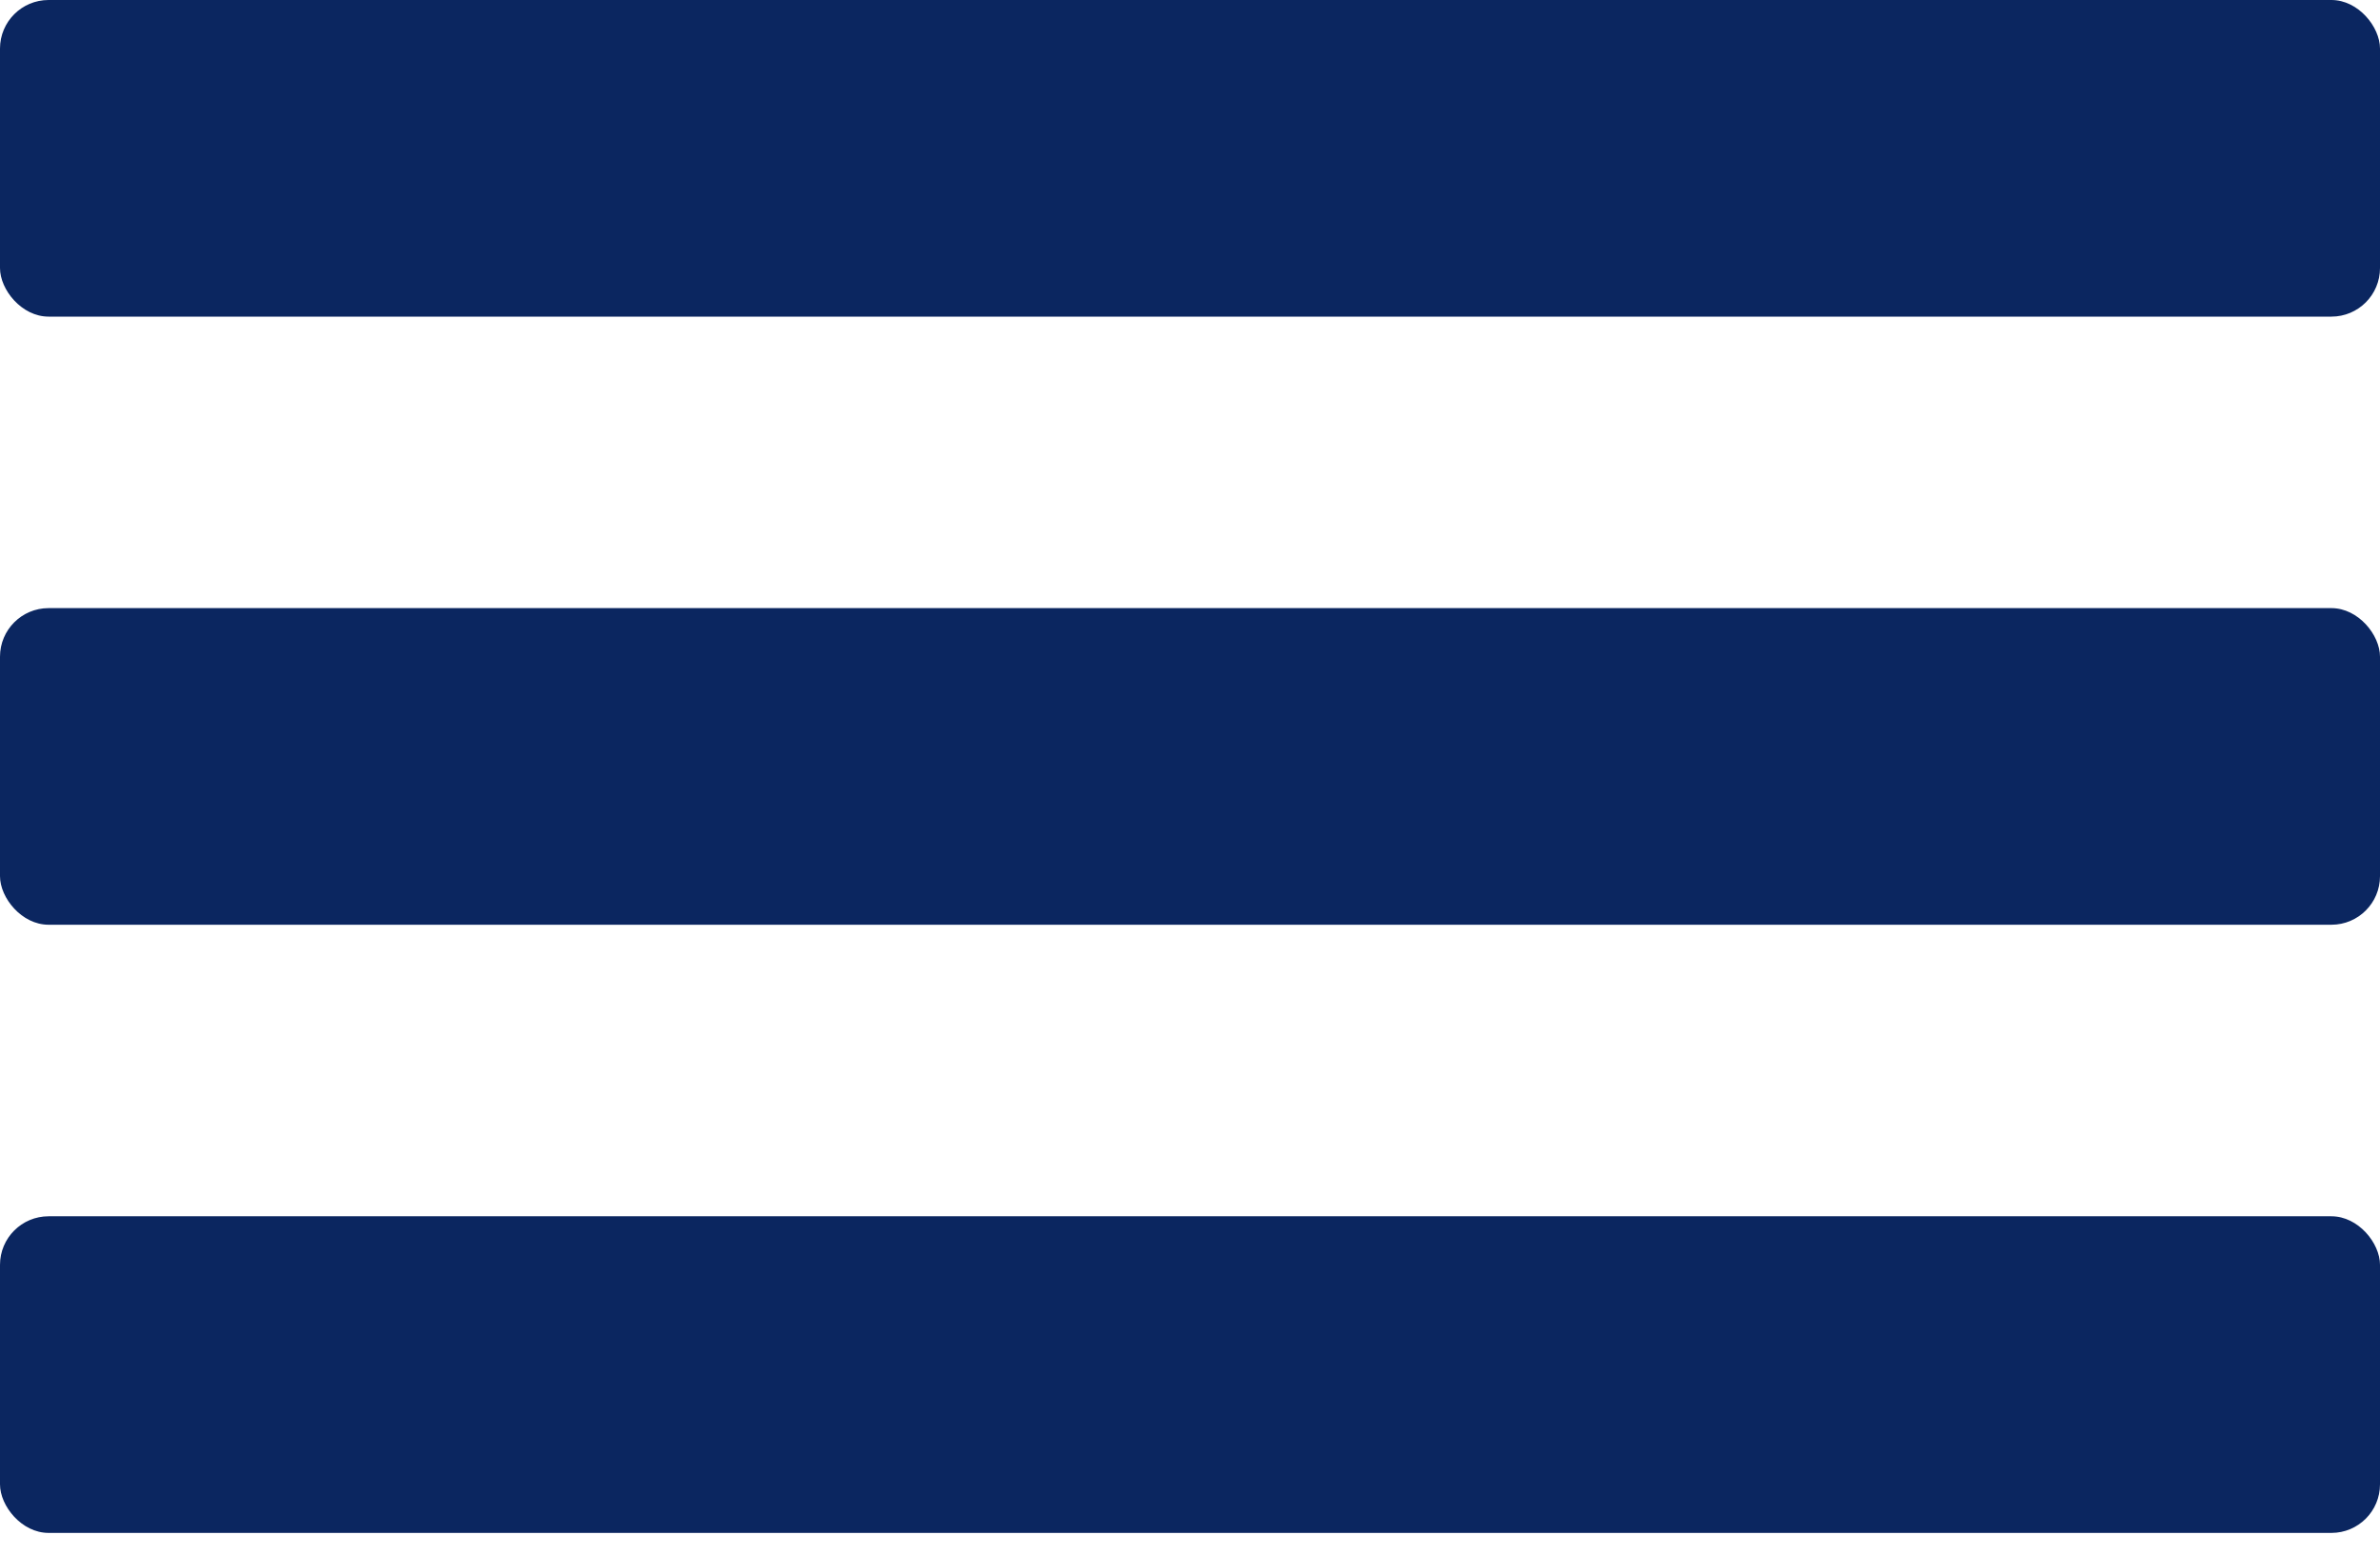 <?xml version="1.0" encoding="UTF-8"?> <svg xmlns="http://www.w3.org/2000/svg" width="49" height="32" viewBox="0 0 49 32" fill="none"> <rect width="49" height="6.517" rx="1" fill="#0B2660"></rect> <rect y="12.517" width="49" height="6.517" rx="1" fill="#0B2660"></rect> <rect y="25.035" width="49" height="6.517" rx="1" fill="#0B2660"></rect> </svg> 